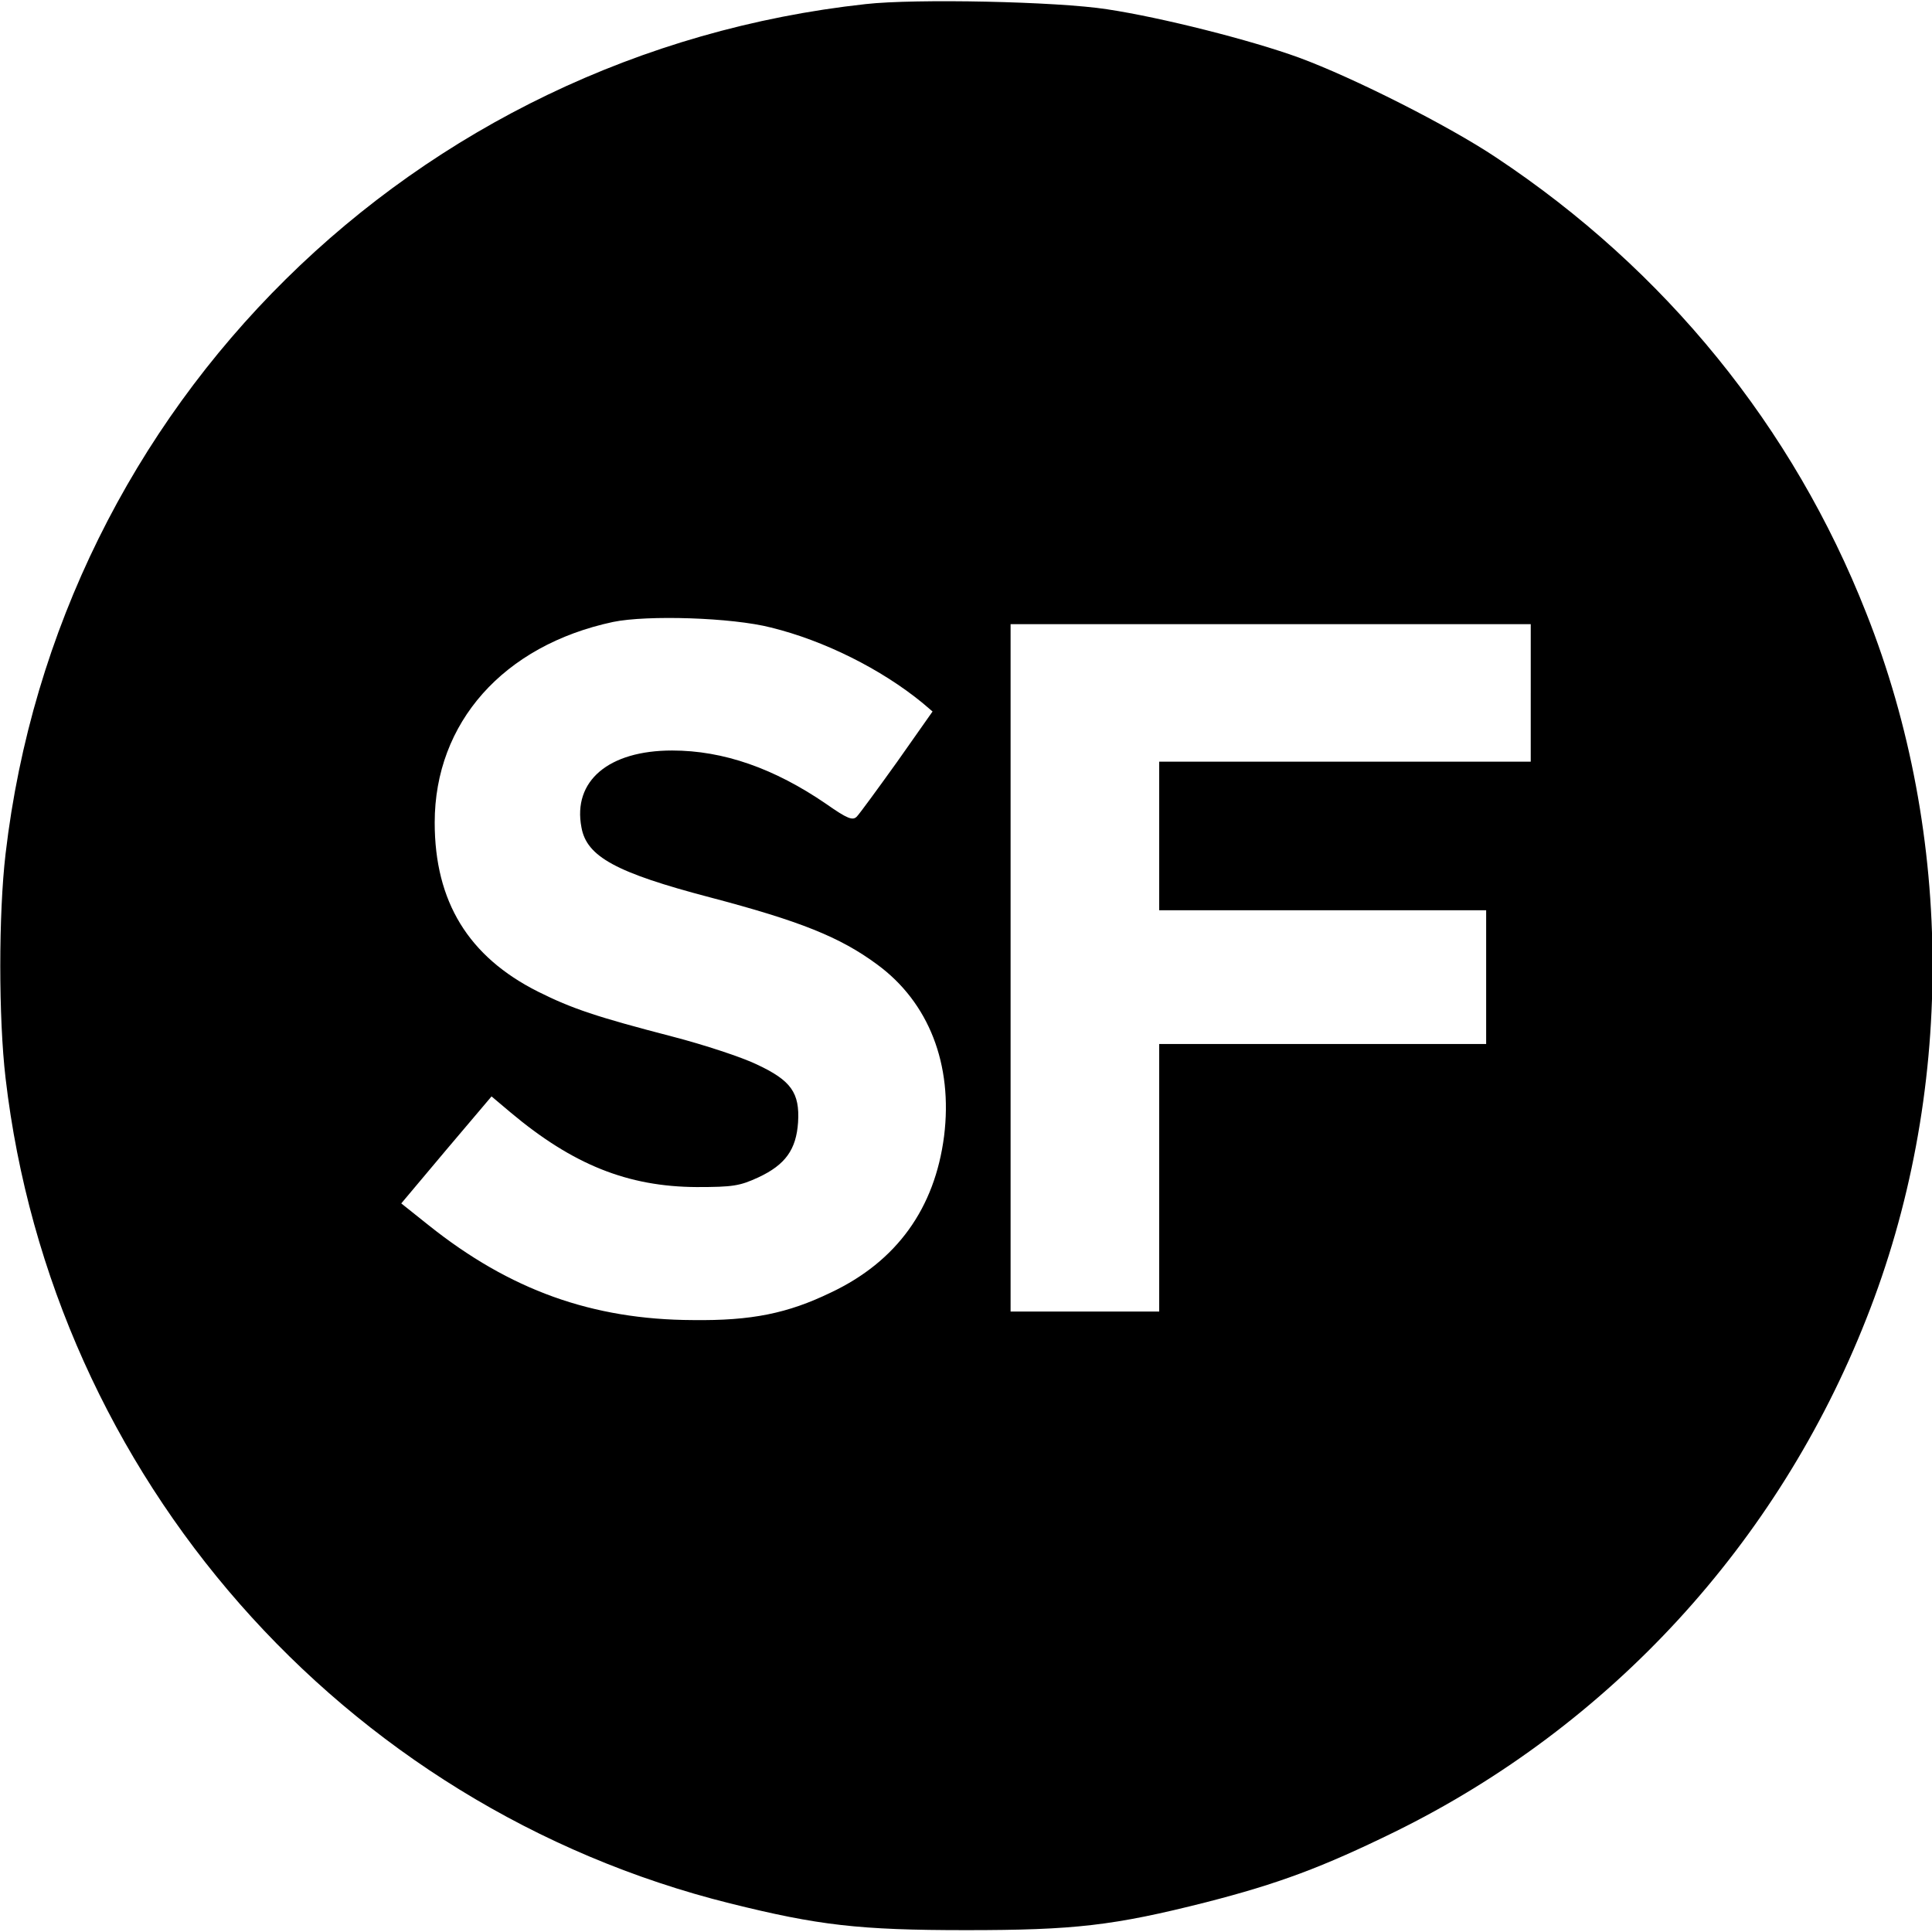<?xml version="1.0" standalone="no"?>
<!DOCTYPE svg PUBLIC "-//W3C//DTD SVG 20010904//EN"
 "http://www.w3.org/TR/2001/REC-SVG-20010904/DTD/svg10.dtd">
<svg version="1.0" xmlns="http://www.w3.org/2000/svg"
 width="520pt" height="520pt" viewBox="0 0 520 520"
 preserveAspectRatio="xMidYMid meet">
<g transform="translate(0,520) scale(0.1,-0.1)"
fill="#000000" stroke="none">
<path d="M2330 5189 c-1216 -133 -2174 -1079 -2315 -2287 -19 -162 -19 -442 0
-604 125 -1072 906 -1961 1950 -2221 237 -59 347 -72 635 -72 292 0 397 12
646 75 195 50 313 94 509 190 579 285 1030 776 1268 1380 238 600 238 1300 0
1900 -197 501 -541 924 -996 1226 -127 85 -384 215 -531 269 -129 47 -370 108
-516 130 -134 21 -517 29 -650 14z m-255 -1678 c143 -35 297 -112 408 -203
l27 -23 -95 -135 c-53 -74 -102 -141 -109 -148 -11 -11 -25 -6 -82 34 -140 96
-277 144 -415 144 -171 0 -268 -82 -244 -207 14 -79 94 -122 345 -188 243 -64
351 -107 451 -181 139 -102 204 -269 180 -462 -25 -194 -127 -337 -305 -421
-116 -56 -213 -76 -371 -74 -271 1 -493 81 -711 255 l-74 59 121 144 122 144
51 -43 c168 -141 316 -200 501 -201 98 0 116 3 166 26 73 34 102 75 107 148 5
80 -19 113 -111 156 -39 19 -142 53 -227 75 -204 53 -270 75 -362 121 -187 94
-278 242 -278 455 0 269 185 477 480 540 92 19 320 12 425 -15z m2045 -176 l0
-185 -500 0 -500 0 0 -200 0 -200 440 0 440 0 0 -180 0 -180 -440 0 -440 0 0
-360 0 -360 -200 0 -200 0 0 925 0 925 700 0 700 0 0 -185z"/>
</g>
</svg>
